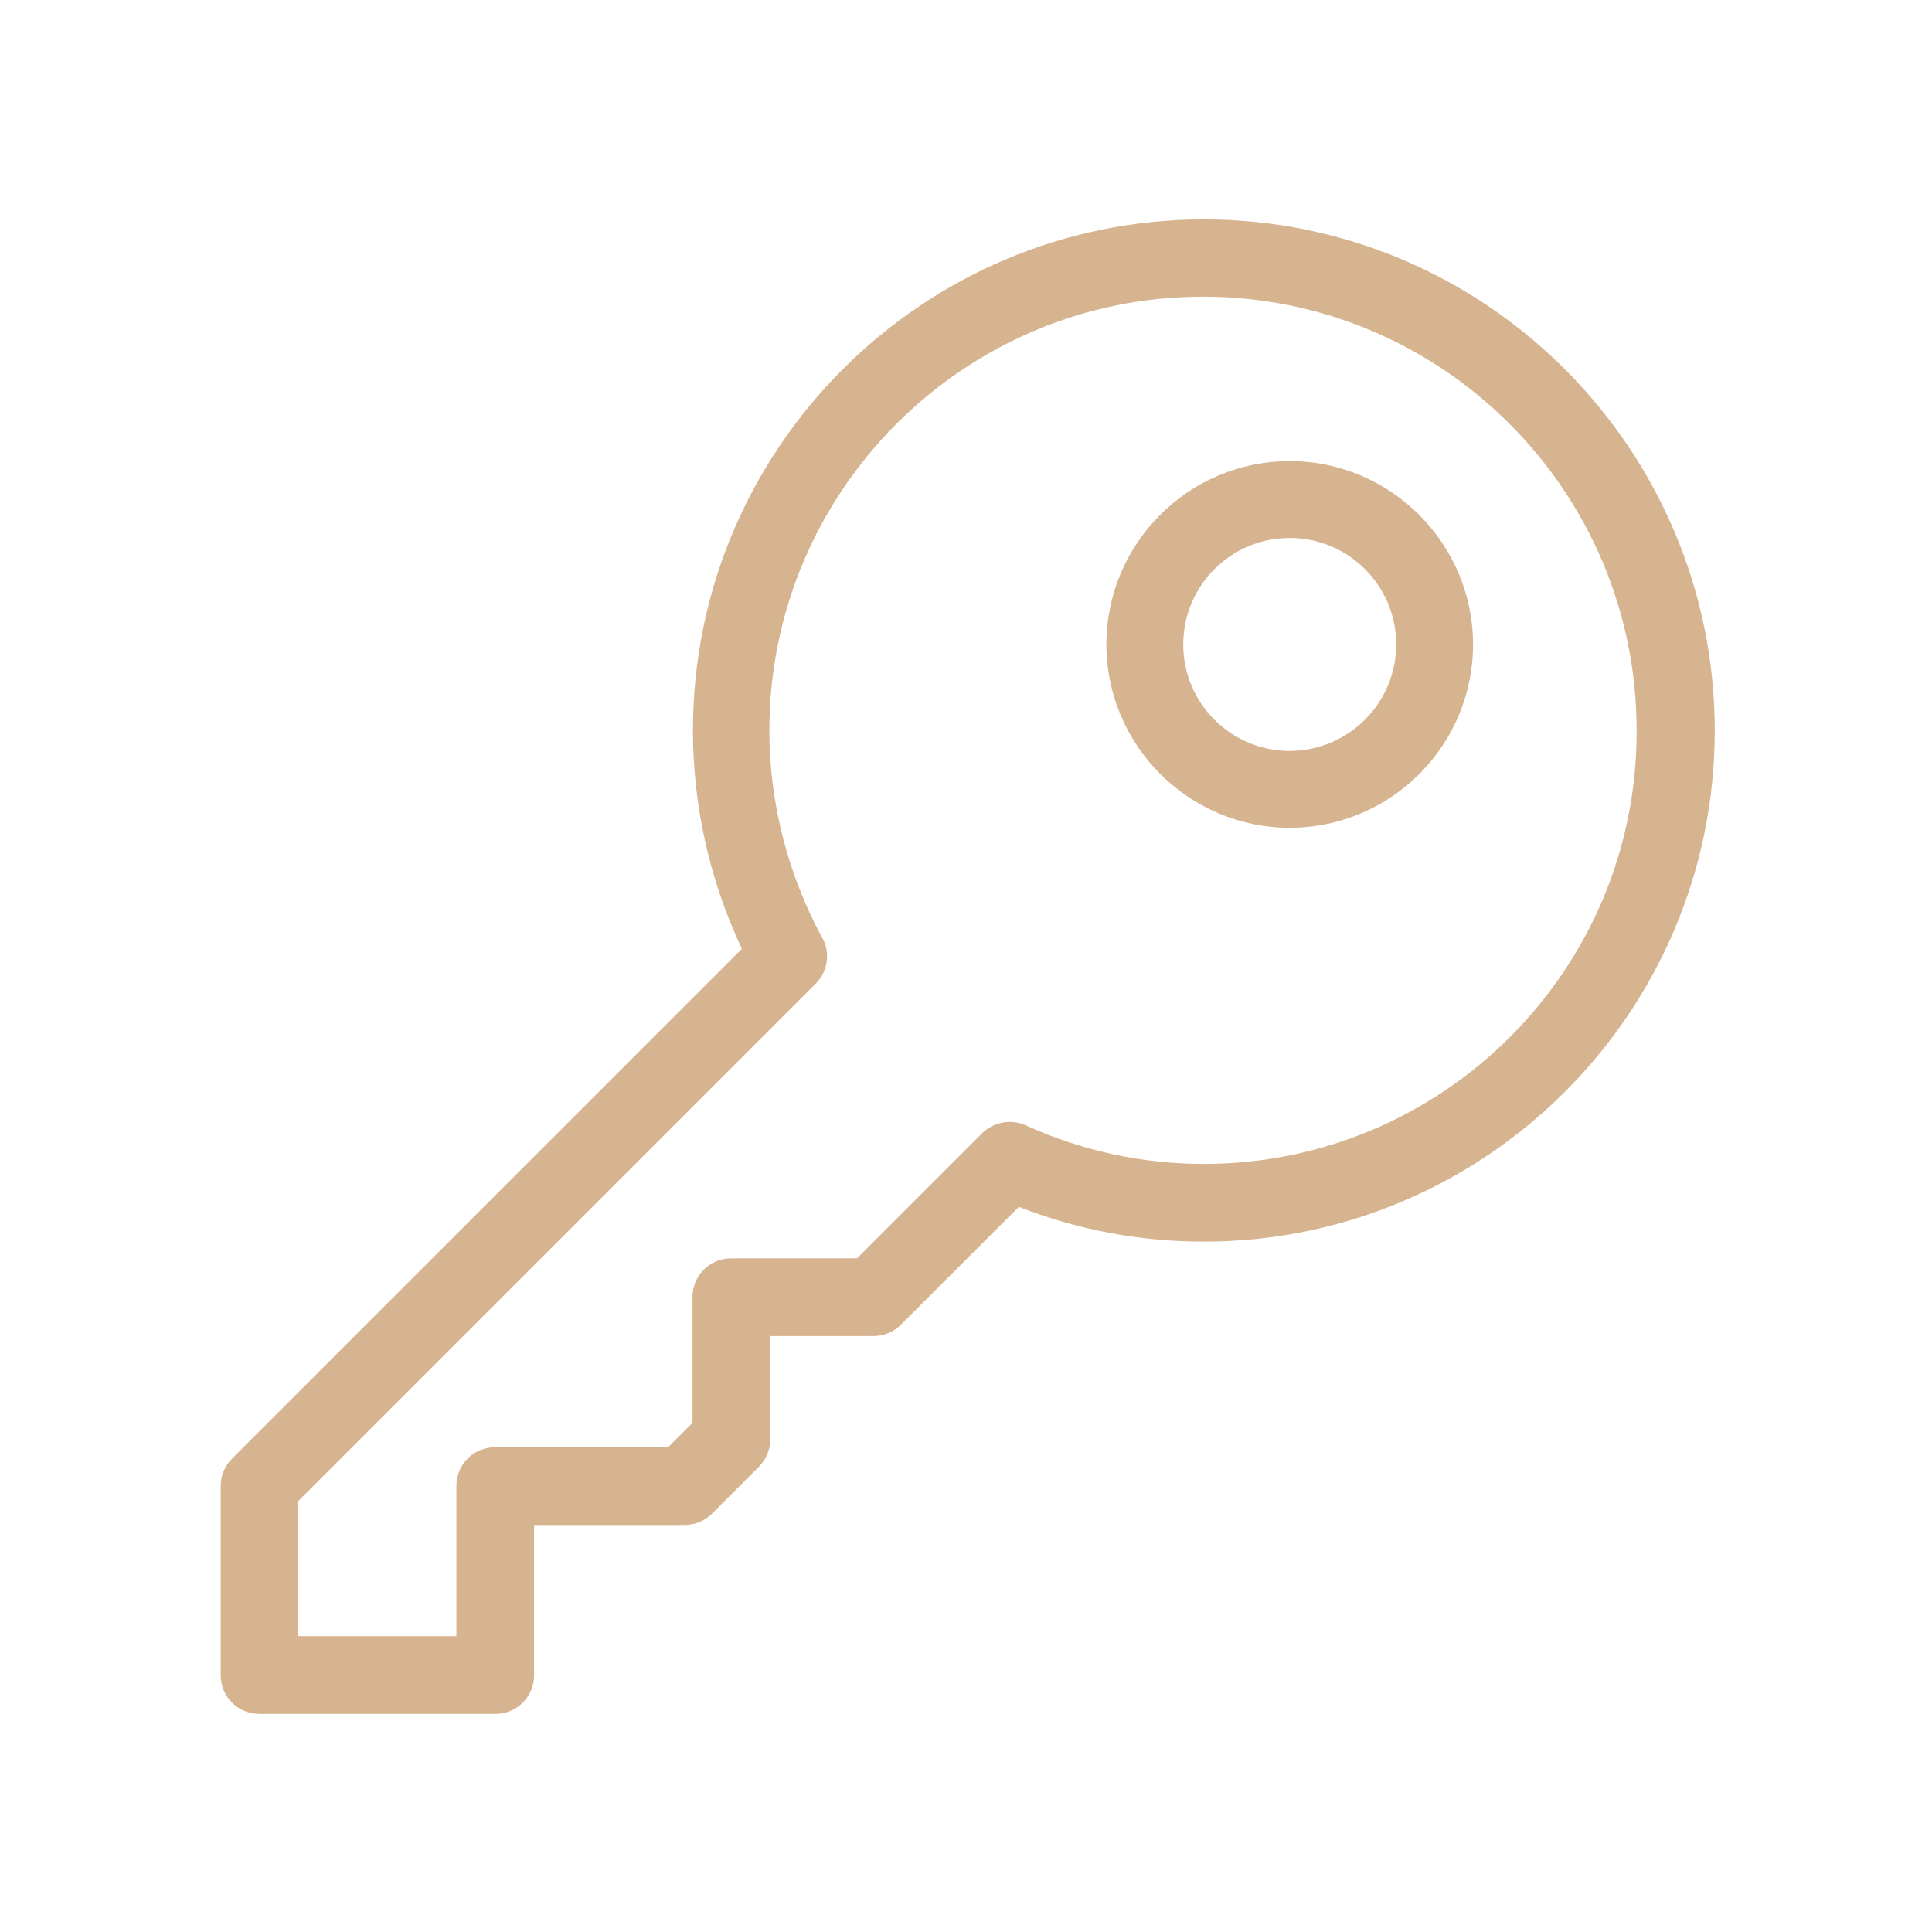 <?xml version="1.0" encoding="UTF-8"?> <!-- Generator: Adobe Illustrator 23.0.6, SVG Export Plug-In . SVG Version: 6.00 Build 0) --> <svg xmlns="http://www.w3.org/2000/svg" xmlns:xlink="http://www.w3.org/1999/xlink" id="Слой_1" x="0px" y="0px" viewBox="0 0 450 450" style="enable-background:new 0 0 450 450;" xml:space="preserve"> <style type="text/css"> .st0{fill:#D7B490;} </style> <g> <path class="st0" d="M280.4,51.1c-65.6,0-119,53.4-119,119c0,17.6,3.9,35,11.4,50.9L54,339.8c-1.7,1.7-2.6,4-2.6,6.4v44 c0,5,4,9,9,9h55c5,0,9-4,9-9v-35h35c2.4,0,4.7-0.9,6.4-2.6l11-11c1.7-1.7,2.6-4,2.6-6.4v-24h24c2.4,0,4.7-0.9,6.4-2.6l27.5-27.5 c13.8,5.4,28.3,8.1,43.1,8.1c65.6,0,119-53.4,119-119C399.4,104.5,346,51.1,280.4,51.1z M280.4,271.1c-14.3,0-28.3-3-41.5-9 c-3.4-1.5-7.4-0.8-10.1,1.8l-29.2,29.2h-29.3c-5,0-9,4-9,9v29.3l-5.7,5.7h-40.3c-5,0-9,4-9,9v35h-37v-31.3l120.7-120.7 c2.8-2.8,3.5-7.2,1.5-10.7c-8-14.7-12.3-31.4-12.3-48.3c0-55.7,45.3-101,101-101c55.7,0,101,45.3,101,101 C381.4,225.8,336.1,271.1,280.4,271.1z"></path> <path class="st0" d="M300.4,107.4c-23.6,0-42.7,19.2-42.7,42.7s19.2,42.7,42.7,42.7c23.6,0,42.7-19.2,42.7-42.7 S323.9,107.4,300.4,107.4z M300.4,174.9c-13.7,0-24.8-11.1-24.8-24.8s11.1-24.8,24.8-24.8s24.8,11.1,24.8,24.8 S314,174.9,300.4,174.9z"></path> </g> </svg> 